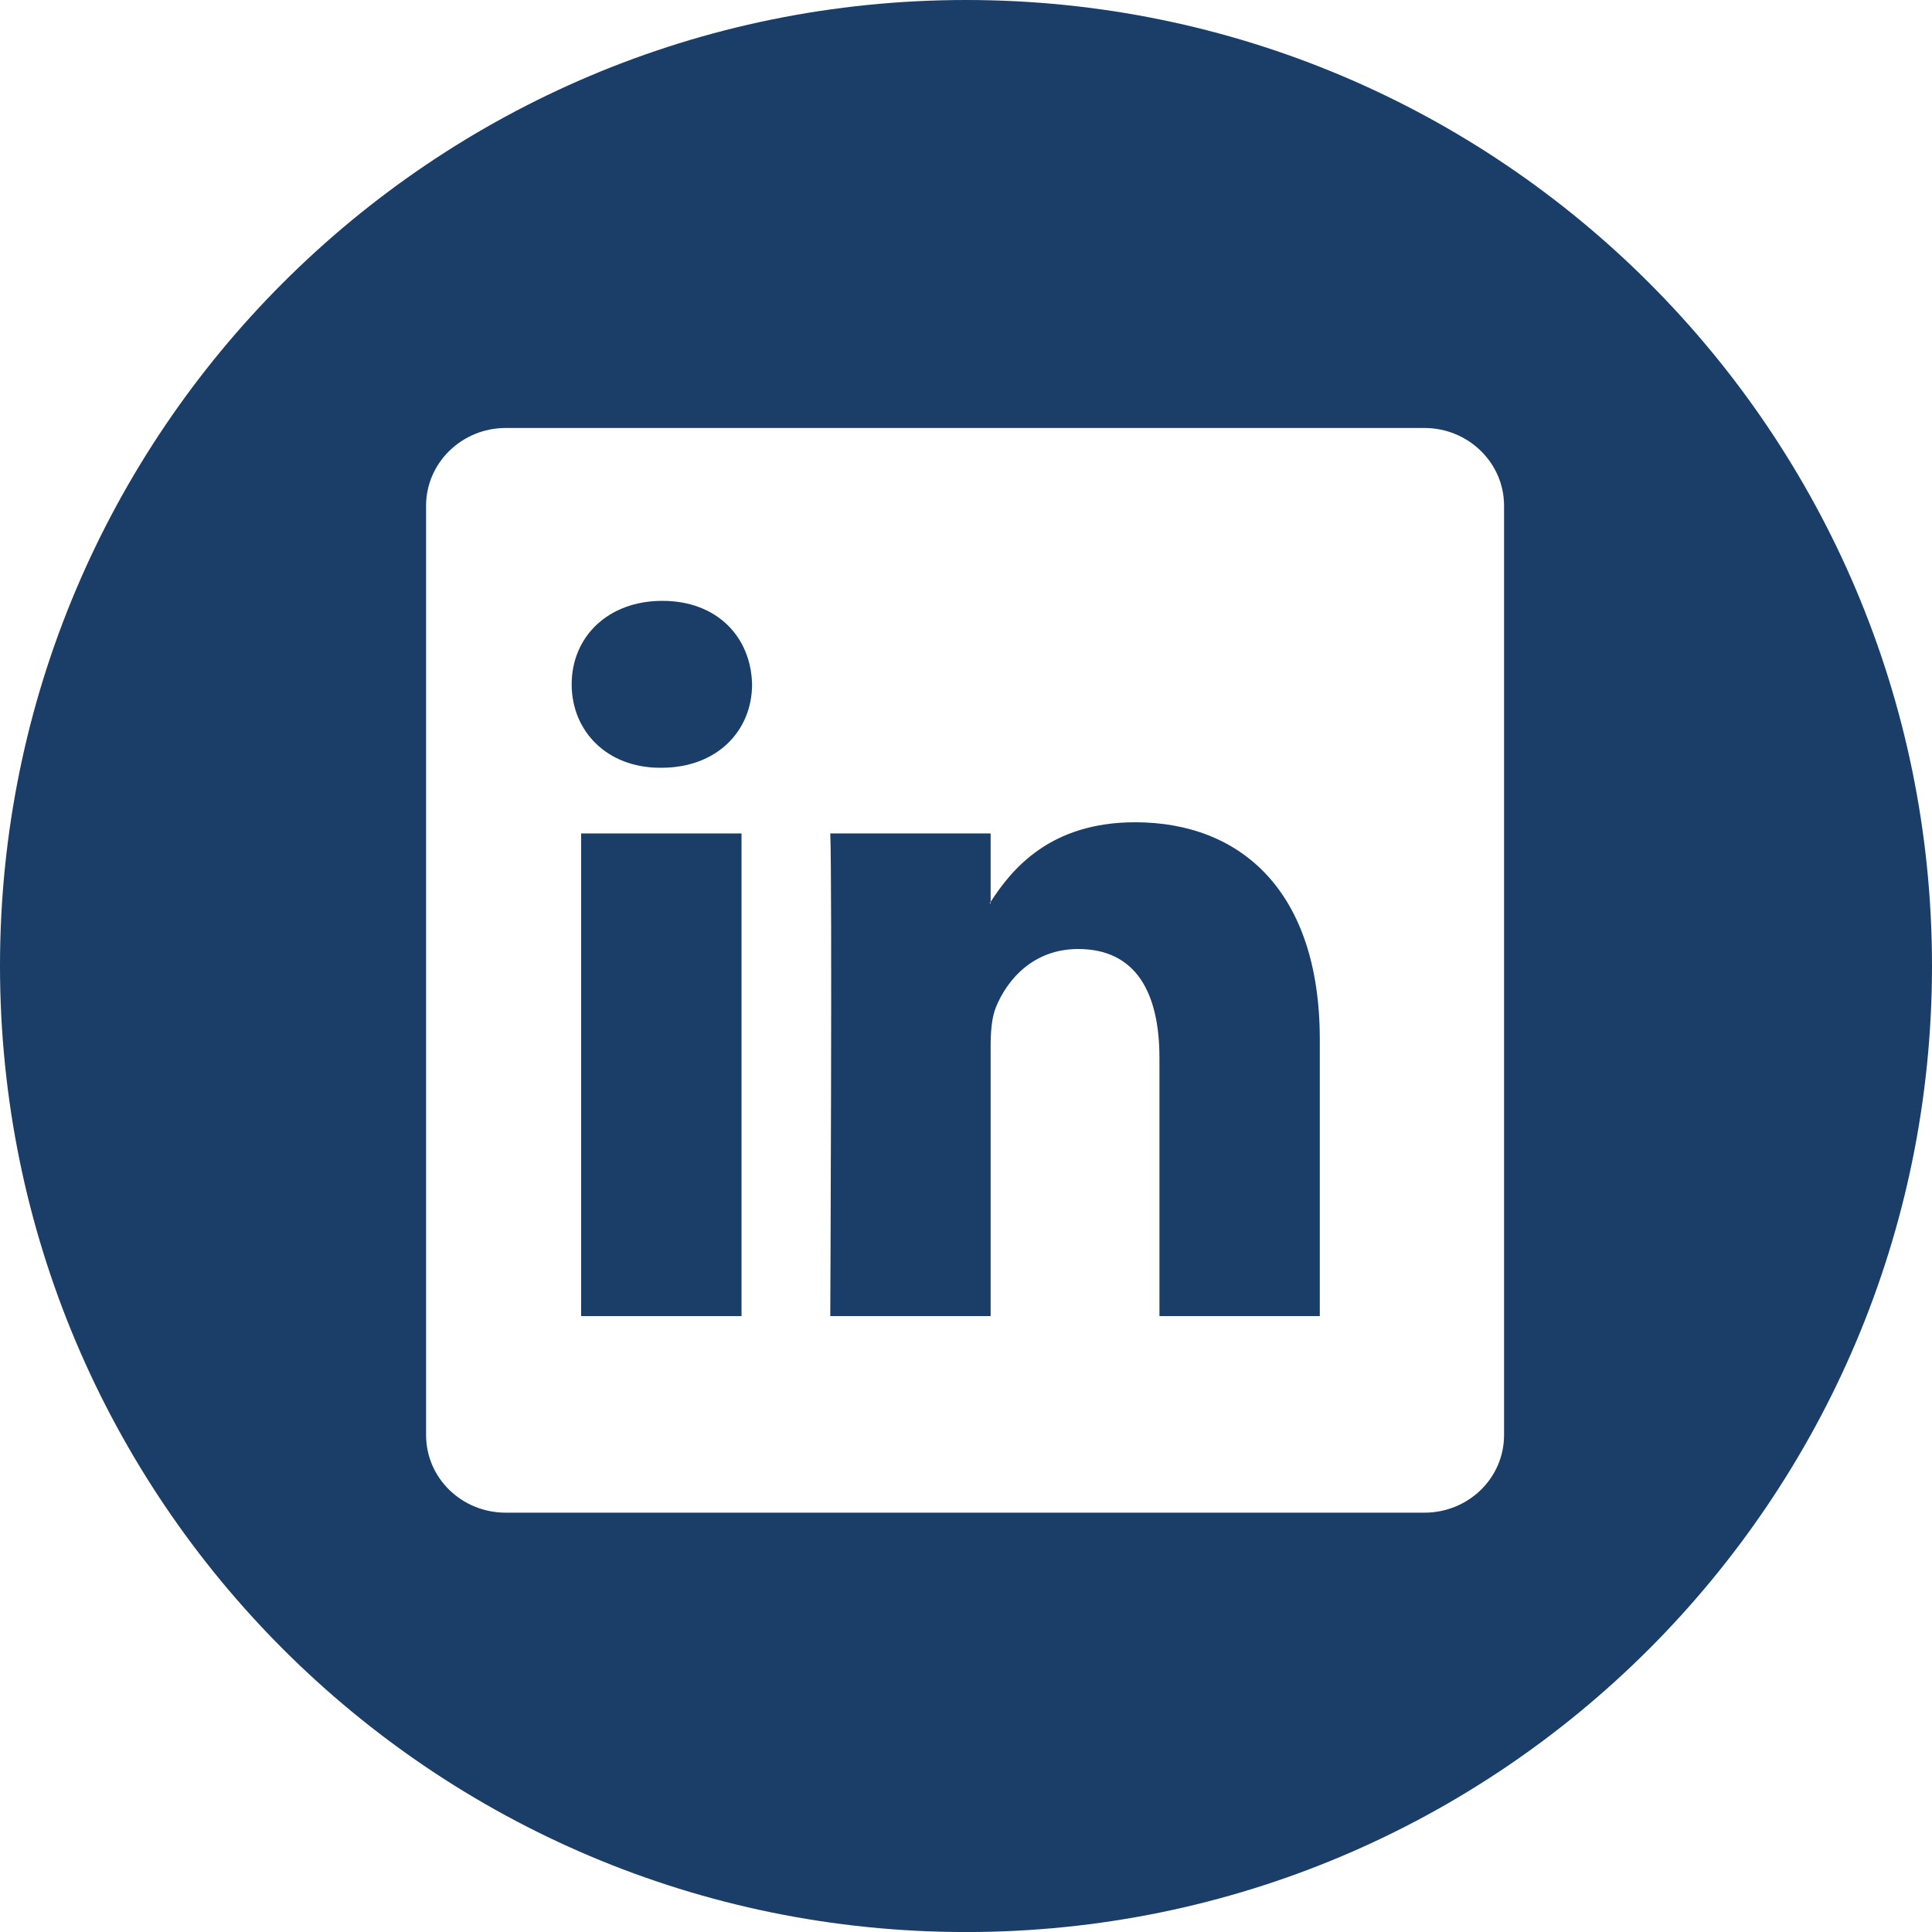 <?xml version="1.0" encoding="UTF-8"?>
<svg width="48px" height="48px" viewBox="0 0 48 48" version="1.1" xmlns="http://www.w3.org/2000/svg" xmlns:xlink="http://www.w3.org/1999/xlink">
    <!-- Generator: Sketch 40.3 (33839) - http://www.bohemiancoding.com/sketch -->
    <title>LinkedIn-icon</title>
    <desc>Created with Sketch.</desc>
    <defs></defs>
    <g id="Page-1" stroke="none" stroke-width="1" fill="none" fill-rule="evenodd">
        <g id="Footer" transform="translate(-467, -194)" fill="#1A3E68">
            <g id="Footer-items" transform="translate(118, 0)">
                <g id="Social-media-icons" transform="translate(1, 194)">
                    <g id="LinkedIn" transform="translate(348, 0)">
                        <g id="Group-2">
                            <path d="M37.368,35.652 C37.368,36.724 36.482,37.582 35.388,37.582 L12.566,37.582 C11.472,37.582 10.586,36.724 10.586,35.652 L10.586,12.563 C10.586,11.501 11.472,10.633 12.566,10.633 L35.388,10.633 C36.482,10.633 37.368,11.501 37.368,12.563 L37.368,35.652 L37.368,35.652 Z M24,0 C10.745,0 0,10.741 0,23.996 C0,37.251 10.745,48.001 24,48.001 C37.255,48.001 48,37.251 48,23.996 C48,10.741 37.255,0 24,0 L24,0 Z" id="Fill-89"></path>
                            <path d="M28.203,20.429 C26.089,20.429 25.141,21.59 24.612,22.406 L24.612,22.445 L24.585,22.445 C24.594,22.435 24.604,22.426 24.612,22.406 L24.612,20.707 L20.628,20.707 C20.679,21.83 20.628,32.698 20.628,32.698 L24.612,32.698 L24.612,26.006 C24.612,25.642 24.637,25.286 24.742,25.027 C25.031,24.317 25.688,23.578 26.787,23.578 C28.23,23.578 28.806,24.672 28.806,26.285 L28.806,32.698 L32.79,32.698 L32.79,25.824 C32.79,22.138 30.824,20.429 28.203,20.429" id="Fill-90"></path>
                            <path d="M16.457,14.928 C15.095,14.928 14.203,15.83 14.203,17.002 C14.203,18.154 15.067,19.075 16.404,19.075 L16.43,19.075 C17.82,19.075 18.685,18.154 18.685,17.002 C18.66,15.83 17.82,14.928 16.457,14.928" id="Fill-91"></path>
                            <polygon id="Fill-92" points="14.438 32.698 18.423 32.698 18.423 20.707 14.438 20.707"></polygon>
                        </g>
                    </g>
                </g>
            </g>
        </g>
    </g>
</svg>